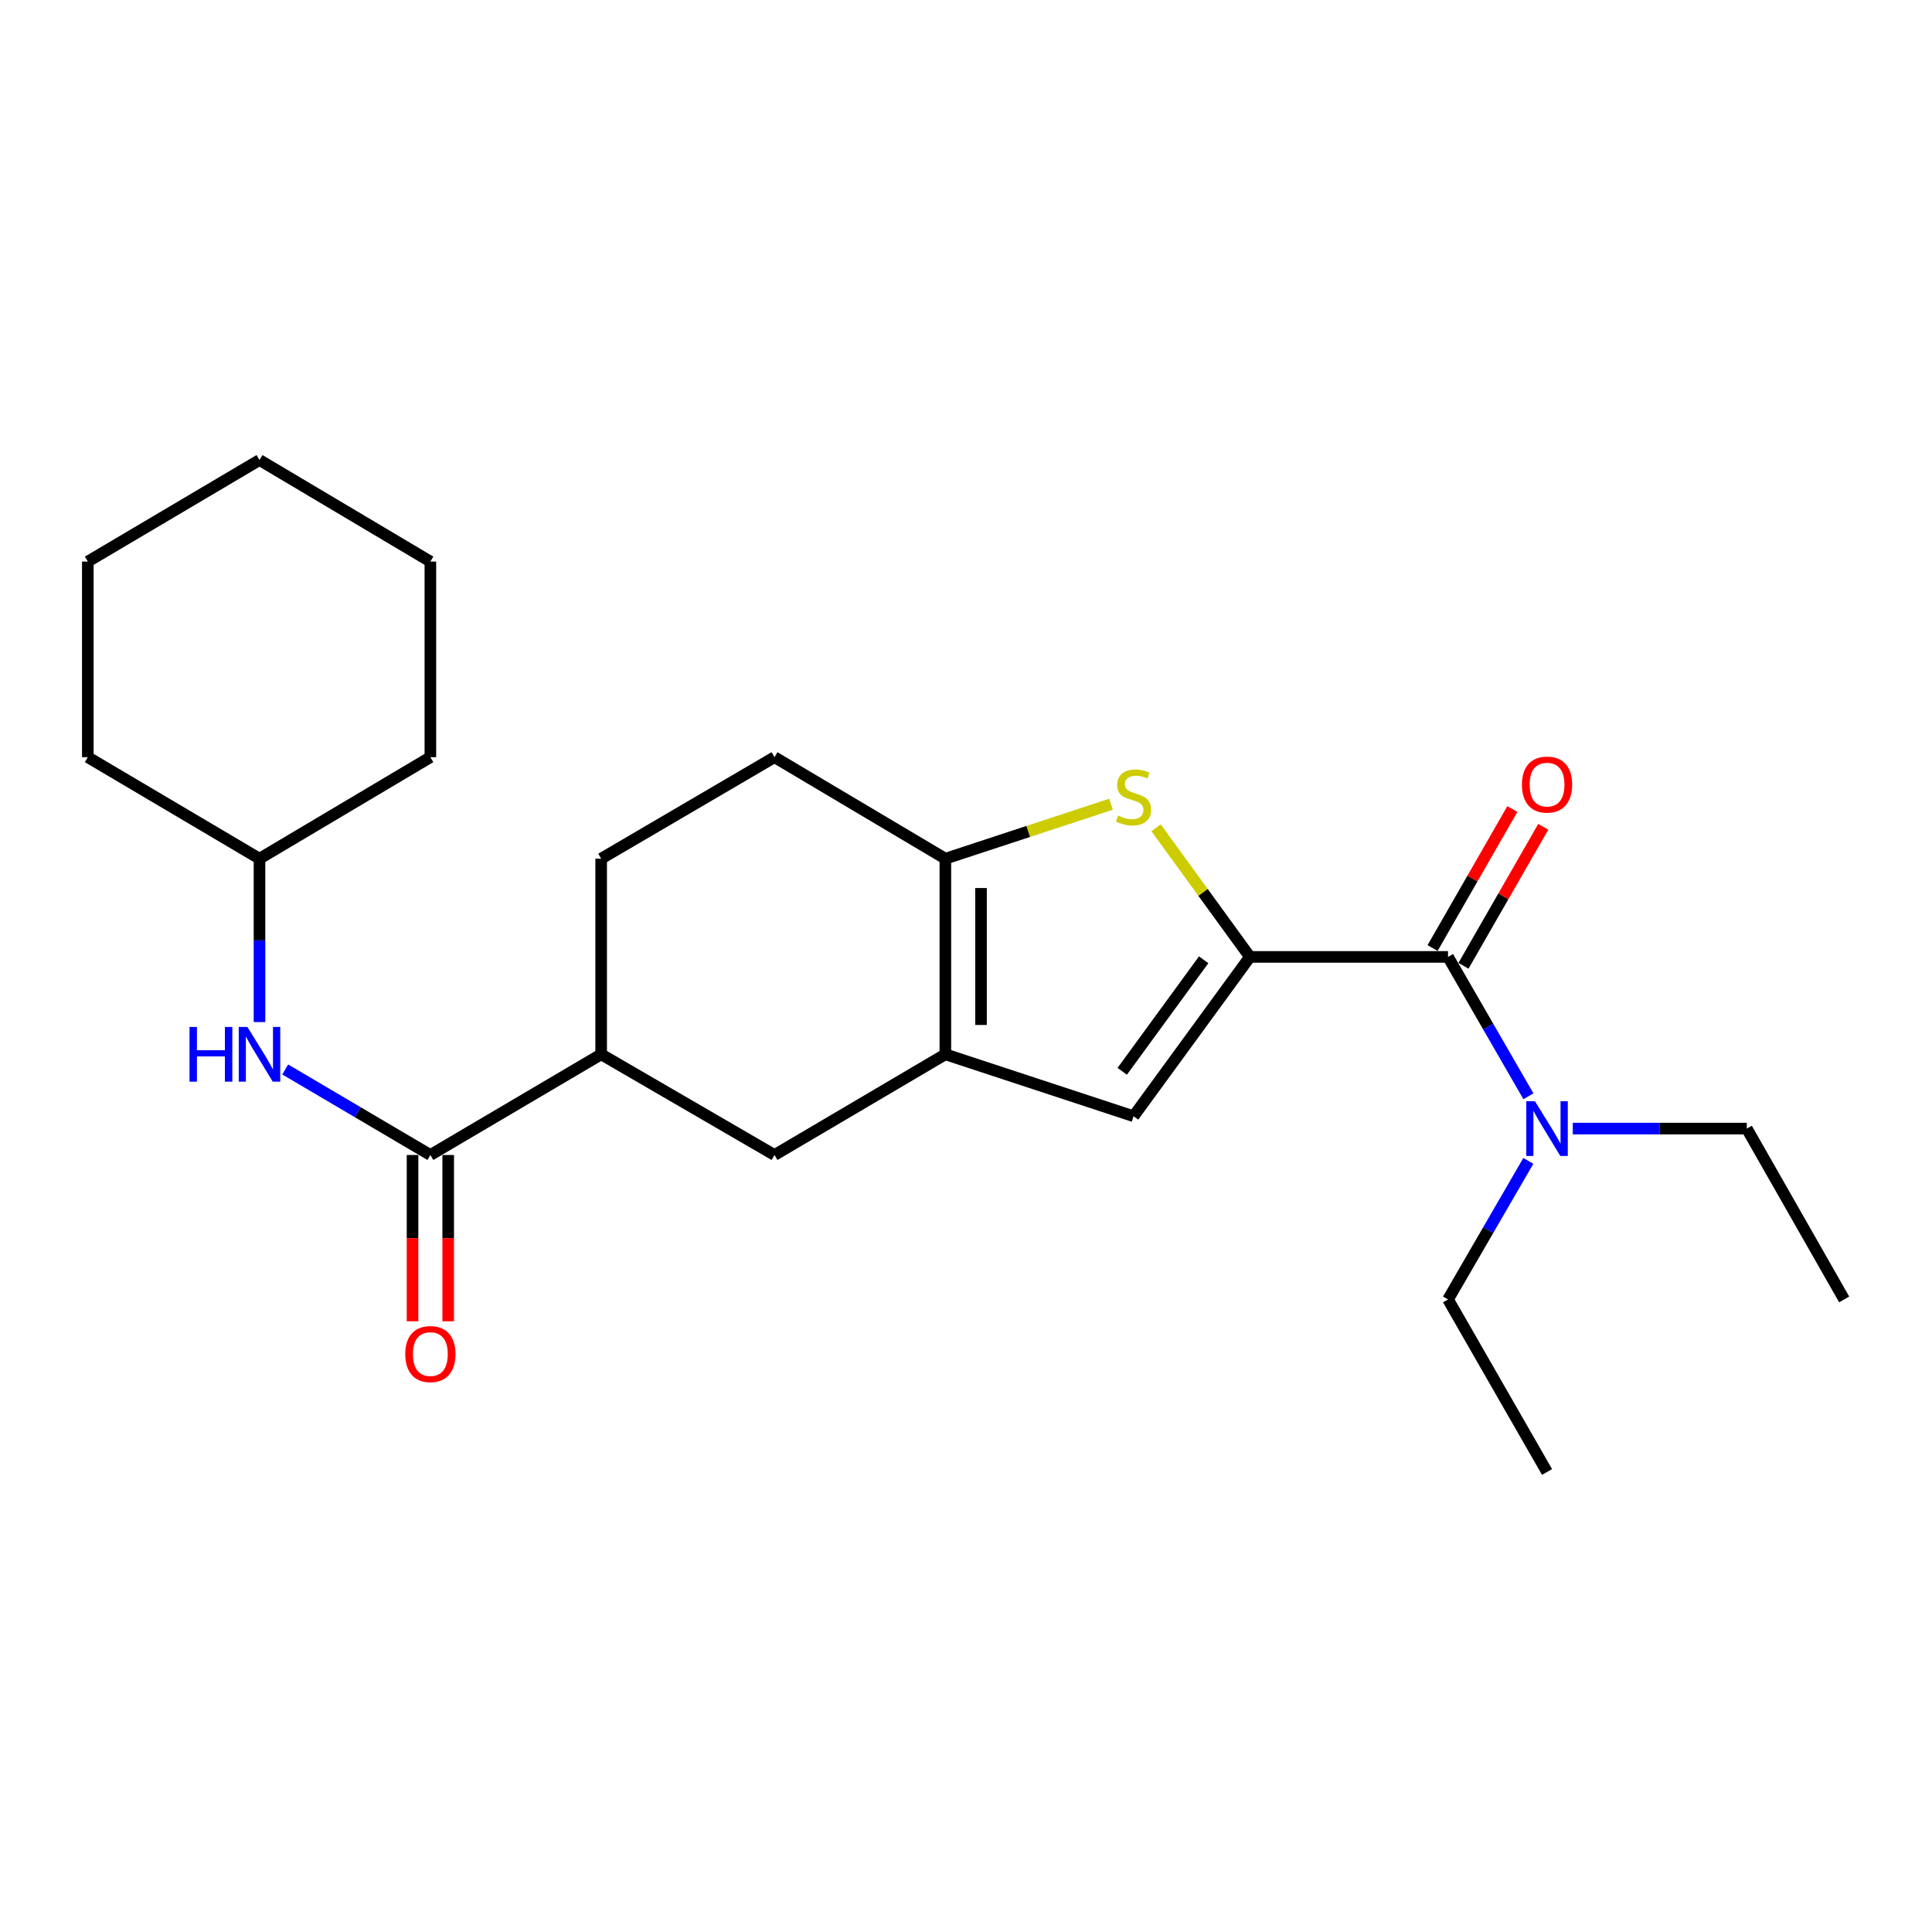 <?xml version='1.0' encoding='iso-8859-1'?>
<svg version='1.1' baseProfile='full'
              xmlns='http://www.w3.org/2000/svg'
                      xmlns:rdkit='http://www.rdkit.org/xml'
                      xmlns:xlink='http://www.w3.org/1999/xlink'
                  xml:space='preserve'
width='1000px' height='1000px' viewBox='0 0 1000 1000'>
<!-- END OF HEADER -->
<rect style='opacity:1.0;fill:#FFFFFF;stroke:none' width='1000' height='1000' x='0' y='0'> </rect>
<path class='bond-0' d='M 646.96,495.294 L 622.666,461.87' style='fill:none;fill-rule:evenodd;stroke:#000000;stroke-width:6px;stroke-linecap:butt;stroke-linejoin:miter;stroke-opacity:1' />
<path class='bond-0' d='M 622.666,461.87 L 598.371,428.445' style='fill:none;fill-rule:evenodd;stroke:#CCCC00;stroke-width:6px;stroke-linecap:butt;stroke-linejoin:miter;stroke-opacity:1' />
<path class='bond-3' d='M 646.96,495.294 L 586.73,577.76' style='fill:none;fill-rule:evenodd;stroke:#000000;stroke-width:6px;stroke-linecap:butt;stroke-linejoin:miter;stroke-opacity:1' />
<path class='bond-3' d='M 623.024,496.781 L 580.863,554.506' style='fill:none;fill-rule:evenodd;stroke:#000000;stroke-width:6px;stroke-linecap:butt;stroke-linejoin:miter;stroke-opacity:1' />
<path class='bond-4' d='M 646.96,495.294 L 749.499,495.294' style='fill:none;fill-rule:evenodd;stroke:#000000;stroke-width:6px;stroke-linecap:butt;stroke-linejoin:miter;stroke-opacity:1' />
<path class='bond-2' d='M 575.087,416.257 L 532.202,430.356' style='fill:none;fill-rule:evenodd;stroke:#CCCC00;stroke-width:6px;stroke-linecap:butt;stroke-linejoin:miter;stroke-opacity:1' />
<path class='bond-2' d='M 532.202,430.356 L 489.318,444.456' style='fill:none;fill-rule:evenodd;stroke:#000000;stroke-width:6px;stroke-linecap:butt;stroke-linejoin:miter;stroke-opacity:1' />
<path class='bond-1' d='M 489.318,545.713 L 586.73,577.76' style='fill:none;fill-rule:evenodd;stroke:#000000;stroke-width:6px;stroke-linecap:butt;stroke-linejoin:miter;stroke-opacity:1' />
<path class='bond-6' d='M 489.318,545.713 L 400.885,597.823' style='fill:none;fill-rule:evenodd;stroke:#000000;stroke-width:6px;stroke-linecap:butt;stroke-linejoin:miter;stroke-opacity:1' />
<path class='bond-24' d='M 489.318,545.713 L 489.318,444.456' style='fill:none;fill-rule:evenodd;stroke:#000000;stroke-width:6px;stroke-linecap:butt;stroke-linejoin:miter;stroke-opacity:1' />
<path class='bond-24' d='M 507.771,530.524 L 507.771,459.644' style='fill:none;fill-rule:evenodd;stroke:#000000;stroke-width:6px;stroke-linecap:butt;stroke-linejoin:miter;stroke-opacity:1' />
<path class='bond-11' d='M 489.318,444.456 L 400.885,391.915' style='fill:none;fill-rule:evenodd;stroke:#000000;stroke-width:6px;stroke-linecap:butt;stroke-linejoin:miter;stroke-opacity:1' />
<path class='bond-9' d='M 749.499,495.294 L 770.3,531.364' style='fill:none;fill-rule:evenodd;stroke:#000000;stroke-width:6px;stroke-linecap:butt;stroke-linejoin:miter;stroke-opacity:1' />
<path class='bond-9' d='M 770.3,531.364 L 791.102,567.433' style='fill:none;fill-rule:evenodd;stroke:#0000FF;stroke-width:6px;stroke-linecap:butt;stroke-linejoin:miter;stroke-opacity:1' />
<path class='bond-10' d='M 757.501,499.888 L 778.15,463.918' style='fill:none;fill-rule:evenodd;stroke:#000000;stroke-width:6px;stroke-linecap:butt;stroke-linejoin:miter;stroke-opacity:1' />
<path class='bond-10' d='M 778.15,463.918 L 798.799,427.949' style='fill:none;fill-rule:evenodd;stroke:#FF0000;stroke-width:6px;stroke-linecap:butt;stroke-linejoin:miter;stroke-opacity:1' />
<path class='bond-10' d='M 741.497,490.701 L 762.146,454.731' style='fill:none;fill-rule:evenodd;stroke:#000000;stroke-width:6px;stroke-linecap:butt;stroke-linejoin:miter;stroke-opacity:1' />
<path class='bond-10' d='M 762.146,454.731 L 782.795,418.761' style='fill:none;fill-rule:evenodd;stroke:#FF0000;stroke-width:6px;stroke-linecap:butt;stroke-linejoin:miter;stroke-opacity:1' />
<path class='bond-5' d='M 222.76,597.823 L 311.161,545.713' style='fill:none;fill-rule:evenodd;stroke:#000000;stroke-width:6px;stroke-linecap:butt;stroke-linejoin:miter;stroke-opacity:1' />
<path class='bond-7' d='M 222.76,597.823 L 185.192,575.688' style='fill:none;fill-rule:evenodd;stroke:#000000;stroke-width:6px;stroke-linecap:butt;stroke-linejoin:miter;stroke-opacity:1' />
<path class='bond-7' d='M 185.192,575.688 L 147.624,553.553' style='fill:none;fill-rule:evenodd;stroke:#0000FF;stroke-width:6px;stroke-linecap:butt;stroke-linejoin:miter;stroke-opacity:1' />
<path class='bond-12' d='M 213.533,597.823 L 213.533,640.855' style='fill:none;fill-rule:evenodd;stroke:#000000;stroke-width:6px;stroke-linecap:butt;stroke-linejoin:miter;stroke-opacity:1' />
<path class='bond-12' d='M 213.533,640.855 L 213.533,683.888' style='fill:none;fill-rule:evenodd;stroke:#FF0000;stroke-width:6px;stroke-linecap:butt;stroke-linejoin:miter;stroke-opacity:1' />
<path class='bond-12' d='M 231.987,597.823 L 231.987,640.855' style='fill:none;fill-rule:evenodd;stroke:#000000;stroke-width:6px;stroke-linecap:butt;stroke-linejoin:miter;stroke-opacity:1' />
<path class='bond-12' d='M 231.987,640.855 L 231.987,683.888' style='fill:none;fill-rule:evenodd;stroke:#FF0000;stroke-width:6px;stroke-linecap:butt;stroke-linejoin:miter;stroke-opacity:1' />
<path class='bond-8' d='M 400.885,597.823 L 311.161,545.713' style='fill:none;fill-rule:evenodd;stroke:#000000;stroke-width:6px;stroke-linecap:butt;stroke-linejoin:miter;stroke-opacity:1' />
<path class='bond-14' d='M 134.317,529.021 L 134.317,486.739' style='fill:none;fill-rule:evenodd;stroke:#0000FF;stroke-width:6px;stroke-linecap:butt;stroke-linejoin:miter;stroke-opacity:1' />
<path class='bond-14' d='M 134.317,486.739 L 134.317,444.456' style='fill:none;fill-rule:evenodd;stroke:#000000;stroke-width:6px;stroke-linecap:butt;stroke-linejoin:miter;stroke-opacity:1' />
<path class='bond-25' d='M 311.161,545.713 L 311.161,444.456' style='fill:none;fill-rule:evenodd;stroke:#000000;stroke-width:6px;stroke-linecap:butt;stroke-linejoin:miter;stroke-opacity:1' />
<path class='bond-15' d='M 814.072,584.157 L 859.105,584.157' style='fill:none;fill-rule:evenodd;stroke:#0000FF;stroke-width:6px;stroke-linecap:butt;stroke-linejoin:miter;stroke-opacity:1' />
<path class='bond-15' d='M 859.105,584.157 L 904.137,584.157' style='fill:none;fill-rule:evenodd;stroke:#000000;stroke-width:6px;stroke-linecap:butt;stroke-linejoin:miter;stroke-opacity:1' />
<path class='bond-16' d='M 791.061,600.872 L 770.28,636.731' style='fill:none;fill-rule:evenodd;stroke:#0000FF;stroke-width:6px;stroke-linecap:butt;stroke-linejoin:miter;stroke-opacity:1' />
<path class='bond-16' d='M 770.28,636.731 L 749.499,672.589' style='fill:none;fill-rule:evenodd;stroke:#000000;stroke-width:6px;stroke-linecap:butt;stroke-linejoin:miter;stroke-opacity:1' />
<path class='bond-13' d='M 400.885,391.915 L 311.161,444.456' style='fill:none;fill-rule:evenodd;stroke:#000000;stroke-width:6px;stroke-linecap:butt;stroke-linejoin:miter;stroke-opacity:1' />
<path class='bond-17' d='M 134.317,444.456 L 45.455,391.915' style='fill:none;fill-rule:evenodd;stroke:#000000;stroke-width:6px;stroke-linecap:butt;stroke-linejoin:miter;stroke-opacity:1' />
<path class='bond-18' d='M 134.317,444.456 L 222.76,391.915' style='fill:none;fill-rule:evenodd;stroke:#000000;stroke-width:6px;stroke-linecap:butt;stroke-linejoin:miter;stroke-opacity:1' />
<path class='bond-19' d='M 904.137,584.157 L 954.545,672.589' style='fill:none;fill-rule:evenodd;stroke:#000000;stroke-width:6px;stroke-linecap:butt;stroke-linejoin:miter;stroke-opacity:1' />
<path class='bond-20' d='M 749.499,672.589 L 800.748,761.893' style='fill:none;fill-rule:evenodd;stroke:#000000;stroke-width:6px;stroke-linecap:butt;stroke-linejoin:miter;stroke-opacity:1' />
<path class='bond-21' d='M 45.455,391.915 L 45.455,290.668' style='fill:none;fill-rule:evenodd;stroke:#000000;stroke-width:6px;stroke-linecap:butt;stroke-linejoin:miter;stroke-opacity:1' />
<path class='bond-22' d='M 222.76,391.915 L 222.76,290.668' style='fill:none;fill-rule:evenodd;stroke:#000000;stroke-width:6px;stroke-linecap:butt;stroke-linejoin:miter;stroke-opacity:1' />
<path class='bond-26' d='M 45.455,290.668 L 134.317,238.107' style='fill:none;fill-rule:evenodd;stroke:#000000;stroke-width:6px;stroke-linecap:butt;stroke-linejoin:miter;stroke-opacity:1' />
<path class='bond-23' d='M 222.76,290.668 L 134.317,238.107' style='fill:none;fill-rule:evenodd;stroke:#000000;stroke-width:6px;stroke-linecap:butt;stroke-linejoin:miter;stroke-opacity:1' />
<path  class='atom-1' d='M 578.73 422.149
Q 579.05 422.269, 580.37 422.829
Q 581.69 423.389, 583.13 423.749
Q 584.61 424.069, 586.05 424.069
Q 588.73 424.069, 590.29 422.789
Q 591.85 421.469, 591.85 419.189
Q 591.85 417.629, 591.05 416.669
Q 590.29 415.709, 589.09 415.189
Q 587.89 414.669, 585.89 414.069
Q 583.37 413.309, 581.85 412.589
Q 580.37 411.869, 579.29 410.349
Q 578.25 408.829, 578.25 406.269
Q 578.25 402.709, 580.65 400.509
Q 583.09 398.309, 587.89 398.309
Q 591.17 398.309, 594.89 399.869
L 593.97 402.949
Q 590.57 401.549, 588.01 401.549
Q 585.25 401.549, 583.73 402.709
Q 582.21 403.829, 582.25 405.789
Q 582.25 407.309, 583.01 408.229
Q 583.81 409.149, 584.93 409.669
Q 586.09 410.189, 588.01 410.789
Q 590.57 411.589, 592.09 412.389
Q 593.61 413.189, 594.69 414.829
Q 595.81 416.429, 595.81 419.189
Q 595.81 423.109, 593.17 425.229
Q 590.57 427.309, 586.21 427.309
Q 583.69 427.309, 581.77 426.749
Q 579.89 426.229, 577.65 425.309
L 578.73 422.149
' fill='#CCCC00'/>
<path  class='atom-8' d='M 98.097 531.553
L 101.937 531.553
L 101.937 543.593
L 116.417 543.593
L 116.417 531.553
L 120.257 531.553
L 120.257 559.873
L 116.417 559.873
L 116.417 546.793
L 101.937 546.793
L 101.937 559.873
L 98.097 559.873
L 98.097 531.553
' fill='#0000FF'/>
<path  class='atom-8' d='M 128.057 531.553
L 137.337 546.553
Q 138.257 548.033, 139.737 550.713
Q 141.217 553.393, 141.297 553.553
L 141.297 531.553
L 145.057 531.553
L 145.057 559.873
L 141.177 559.873
L 131.217 543.473
Q 130.057 541.553, 128.817 539.353
Q 127.617 537.153, 127.257 536.473
L 127.257 559.873
L 123.577 559.873
L 123.577 531.553
L 128.057 531.553
' fill='#0000FF'/>
<path  class='atom-10' d='M 794.488 569.997
L 803.768 584.997
Q 804.688 586.477, 806.168 589.157
Q 807.648 591.837, 807.728 591.997
L 807.728 569.997
L 811.488 569.997
L 811.488 598.317
L 807.608 598.317
L 797.648 581.917
Q 796.488 579.997, 795.248 577.797
Q 794.048 575.597, 793.688 574.917
L 793.688 598.317
L 790.008 598.317
L 790.008 569.997
L 794.488 569.997
' fill='#0000FF'/>
<path  class='atom-11' d='M 787.748 406.102
Q 787.748 399.302, 791.108 395.502
Q 794.468 391.702, 800.748 391.702
Q 807.028 391.702, 810.388 395.502
Q 813.748 399.302, 813.748 406.102
Q 813.748 412.982, 810.348 416.902
Q 806.948 420.782, 800.748 420.782
Q 794.508 420.782, 791.108 416.902
Q 787.748 413.022, 787.748 406.102
M 800.748 417.582
Q 805.068 417.582, 807.388 414.702
Q 809.748 411.782, 809.748 406.102
Q 809.748 400.542, 807.388 397.742
Q 805.068 394.902, 800.748 394.902
Q 796.428 394.902, 794.068 397.702
Q 791.748 400.502, 791.748 406.102
Q 791.748 411.822, 794.068 414.702
Q 796.428 417.582, 800.748 417.582
' fill='#FF0000'/>
<path  class='atom-13' d='M 209.76 700.862
Q 209.76 694.062, 213.12 690.262
Q 216.48 686.462, 222.76 686.462
Q 229.04 686.462, 232.4 690.262
Q 235.76 694.062, 235.76 700.862
Q 235.76 707.742, 232.36 711.662
Q 228.96 715.542, 222.76 715.542
Q 216.52 715.542, 213.12 711.662
Q 209.76 707.782, 209.76 700.862
M 222.76 712.342
Q 227.08 712.342, 229.4 709.462
Q 231.76 706.542, 231.76 700.862
Q 231.76 695.302, 229.4 692.502
Q 227.08 689.662, 222.76 689.662
Q 218.44 689.662, 216.08 692.462
Q 213.76 695.262, 213.76 700.862
Q 213.76 706.582, 216.08 709.462
Q 218.44 712.342, 222.76 712.342
' fill='#FF0000'/>
</svg>
